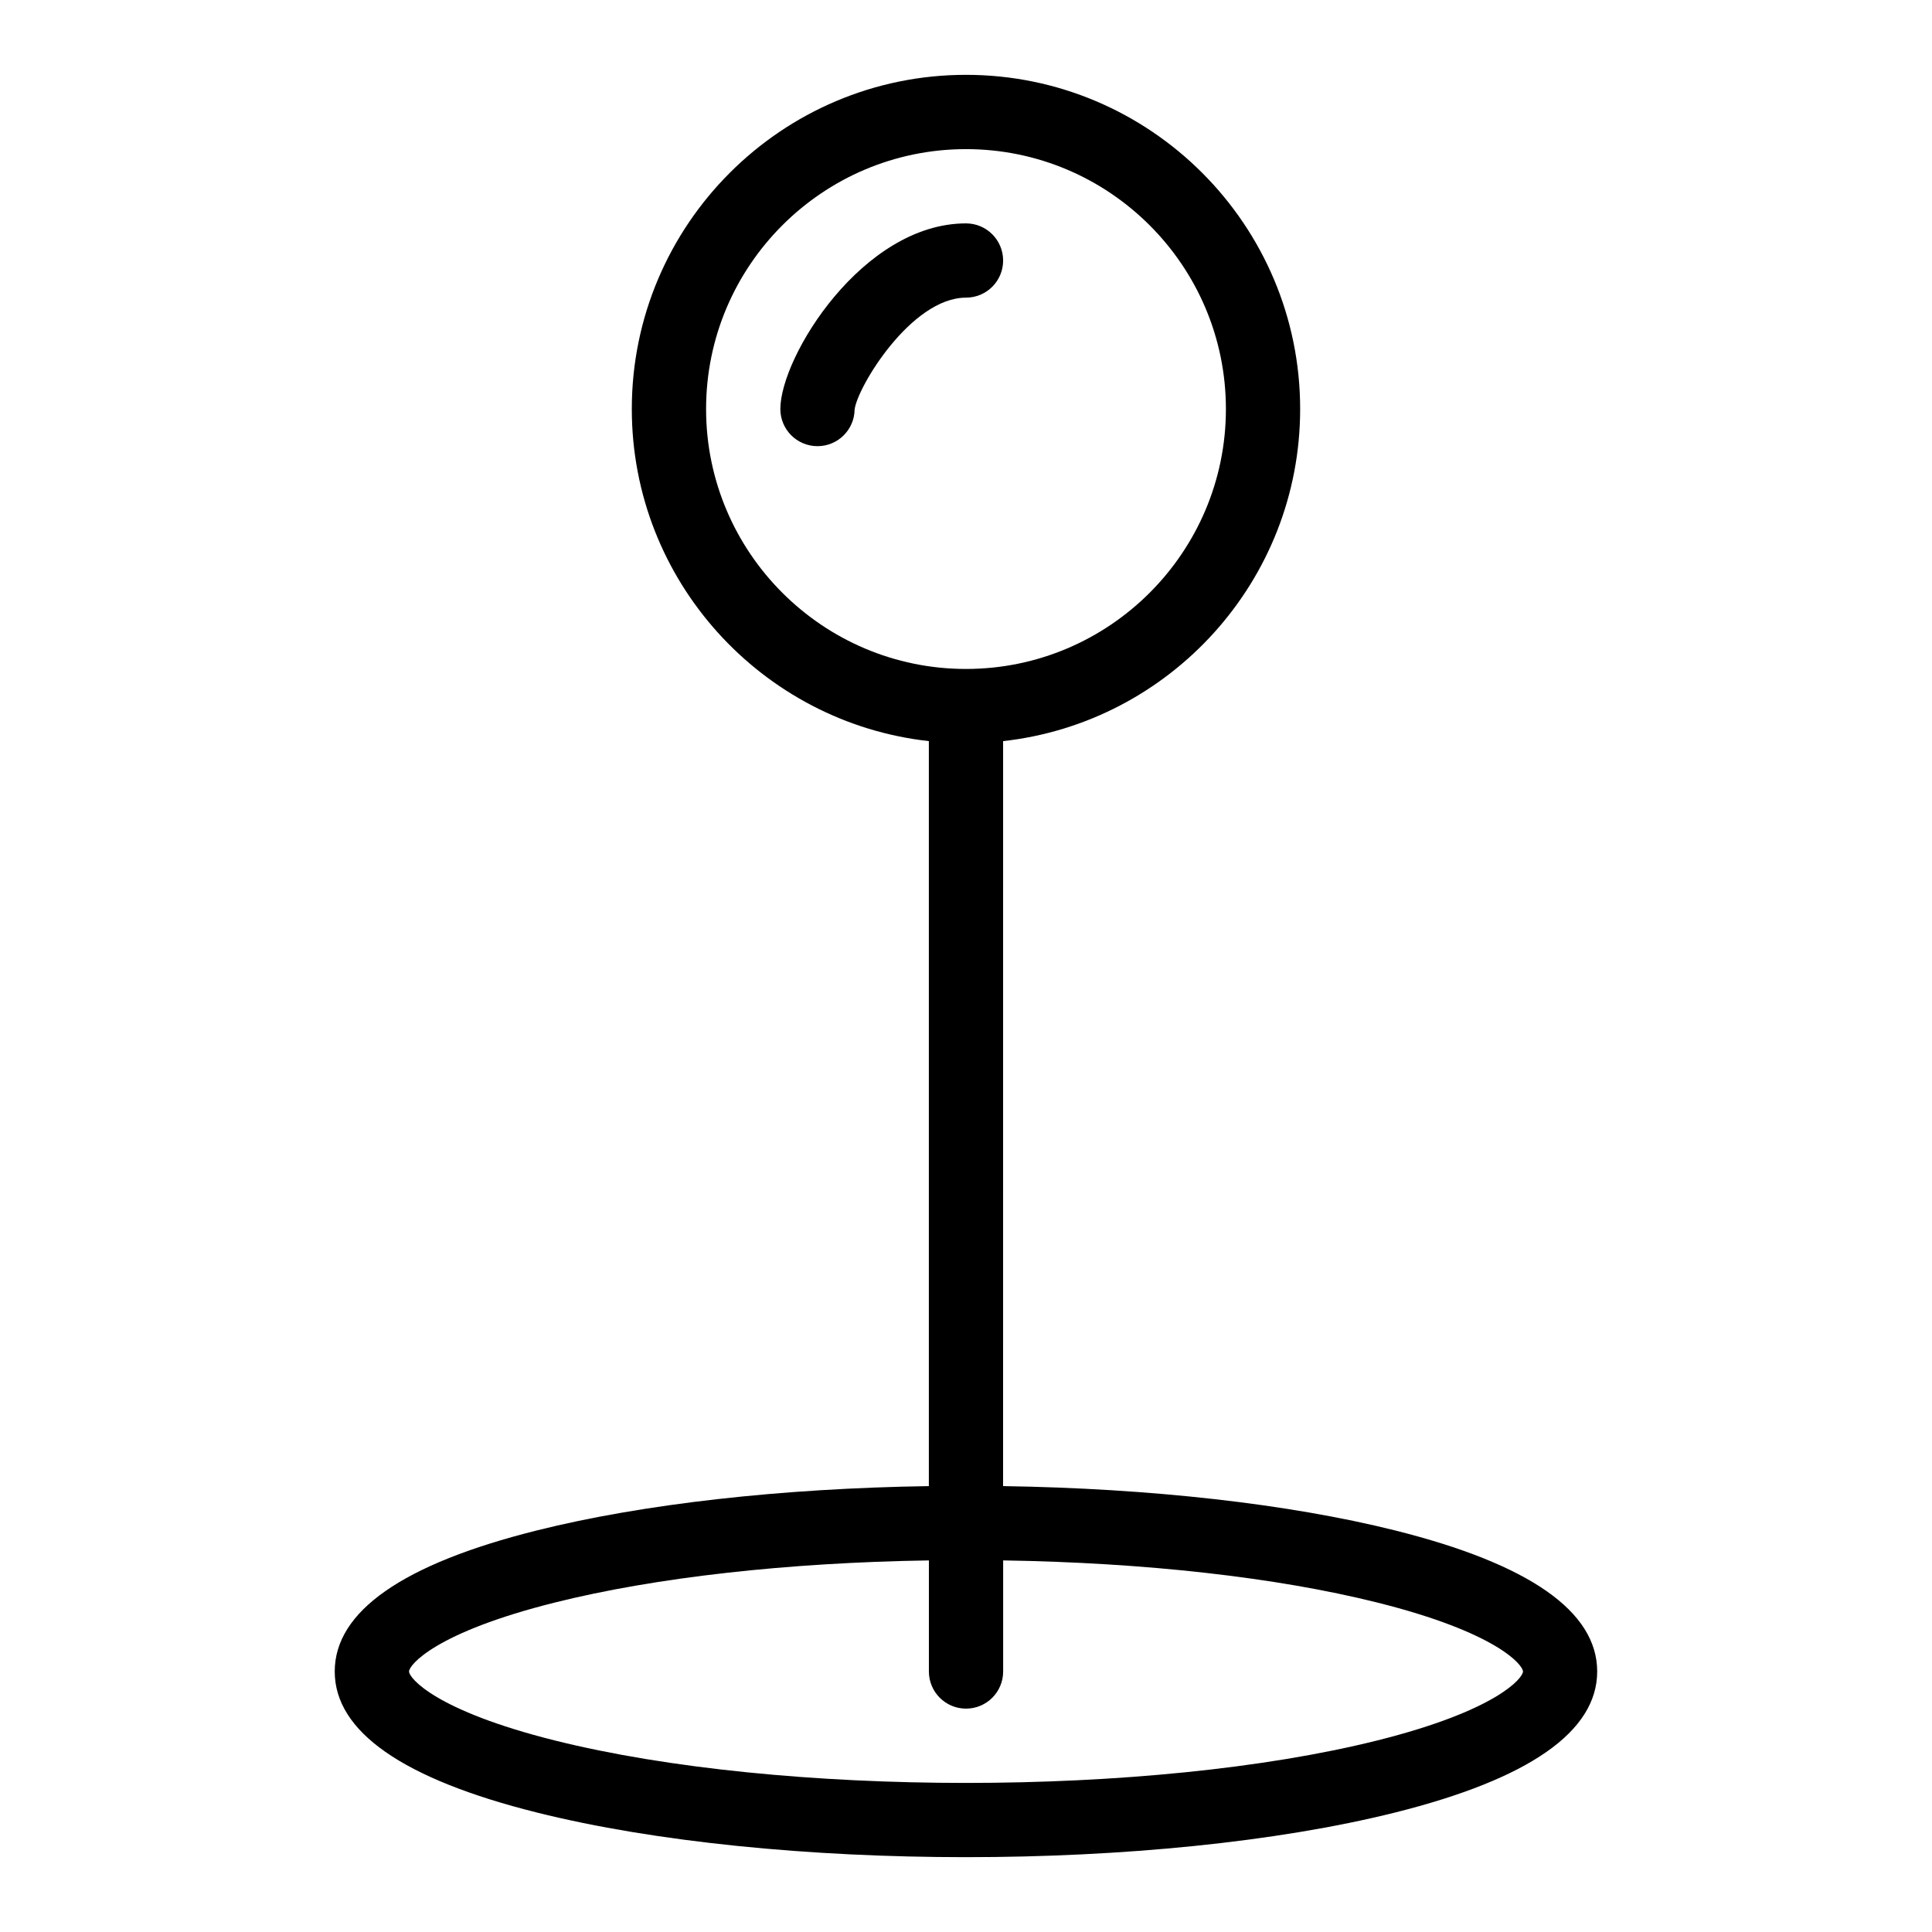 <?xml version="1.0" encoding="UTF-8"?>
<!-- Uploaded to: SVG Repo, www.svgrepo.com, Generator: SVG Repo Mixer Tools -->
<svg fill="#000000" width="800px" height="800px" version="1.1" viewBox="144 144 512 512" xmlns="http://www.w3.org/2000/svg">
 <g>
  <path d="m409.84 213.04c0-5.434-4.406-9.84-9.84-9.84-27.383 0-49.199 35.332-49.199 49.199 0 5.434 4.406 9.84 9.84 9.84 5.387 0 9.762-4.328 9.84-9.695 0.688-5.922 15-29.664 29.52-29.664 5.434 0 9.84-4.406 9.84-9.84z"/>
  <path d="m513.71 549.58c-28.148-7.035-64.723-11.152-103.88-11.746l0.004-197.43c44.219-4.91 78.719-42.504 78.719-88.012 0-48.832-39.727-88.559-88.559-88.559s-88.559 39.727-88.559 88.559c0 45.508 34.504 83.102 78.719 88.012v197.43c-39.148 0.594-75.727 4.707-103.88 11.746-35.547 8.887-53.566 21.461-53.566 37.379s18.023 28.492 53.566 37.379c63.074 15.77 164.32 15.777 227.43 0 35.547-8.891 53.566-21.465 53.566-37.379 0-15.918-18.02-28.492-53.566-37.379zm-182.59-297.18c0-37.98 30.898-68.879 68.879-68.879 37.98 0 68.879 30.898 68.879 68.879s-30.898 68.879-68.879 68.879c-37.977 0-68.879-30.898-68.879-68.879zm177.82 352.85c-59.965 14.992-157.91 14.992-217.88 0-31.777-7.945-38.656-16.578-38.656-18.285 0-1.711 6.879-10.34 38.66-18.285 26.664-6.664 61.551-10.574 99.102-11.156v29.441c0 5.434 4.406 9.84 9.84 9.84s9.84-4.406 9.84-9.84v-29.441c37.551 0.582 72.438 4.488 99.102 11.156 31.781 7.941 38.656 16.574 38.656 18.285 0 1.707-6.875 10.34-38.66 18.285z"/>
 </g>
</svg>